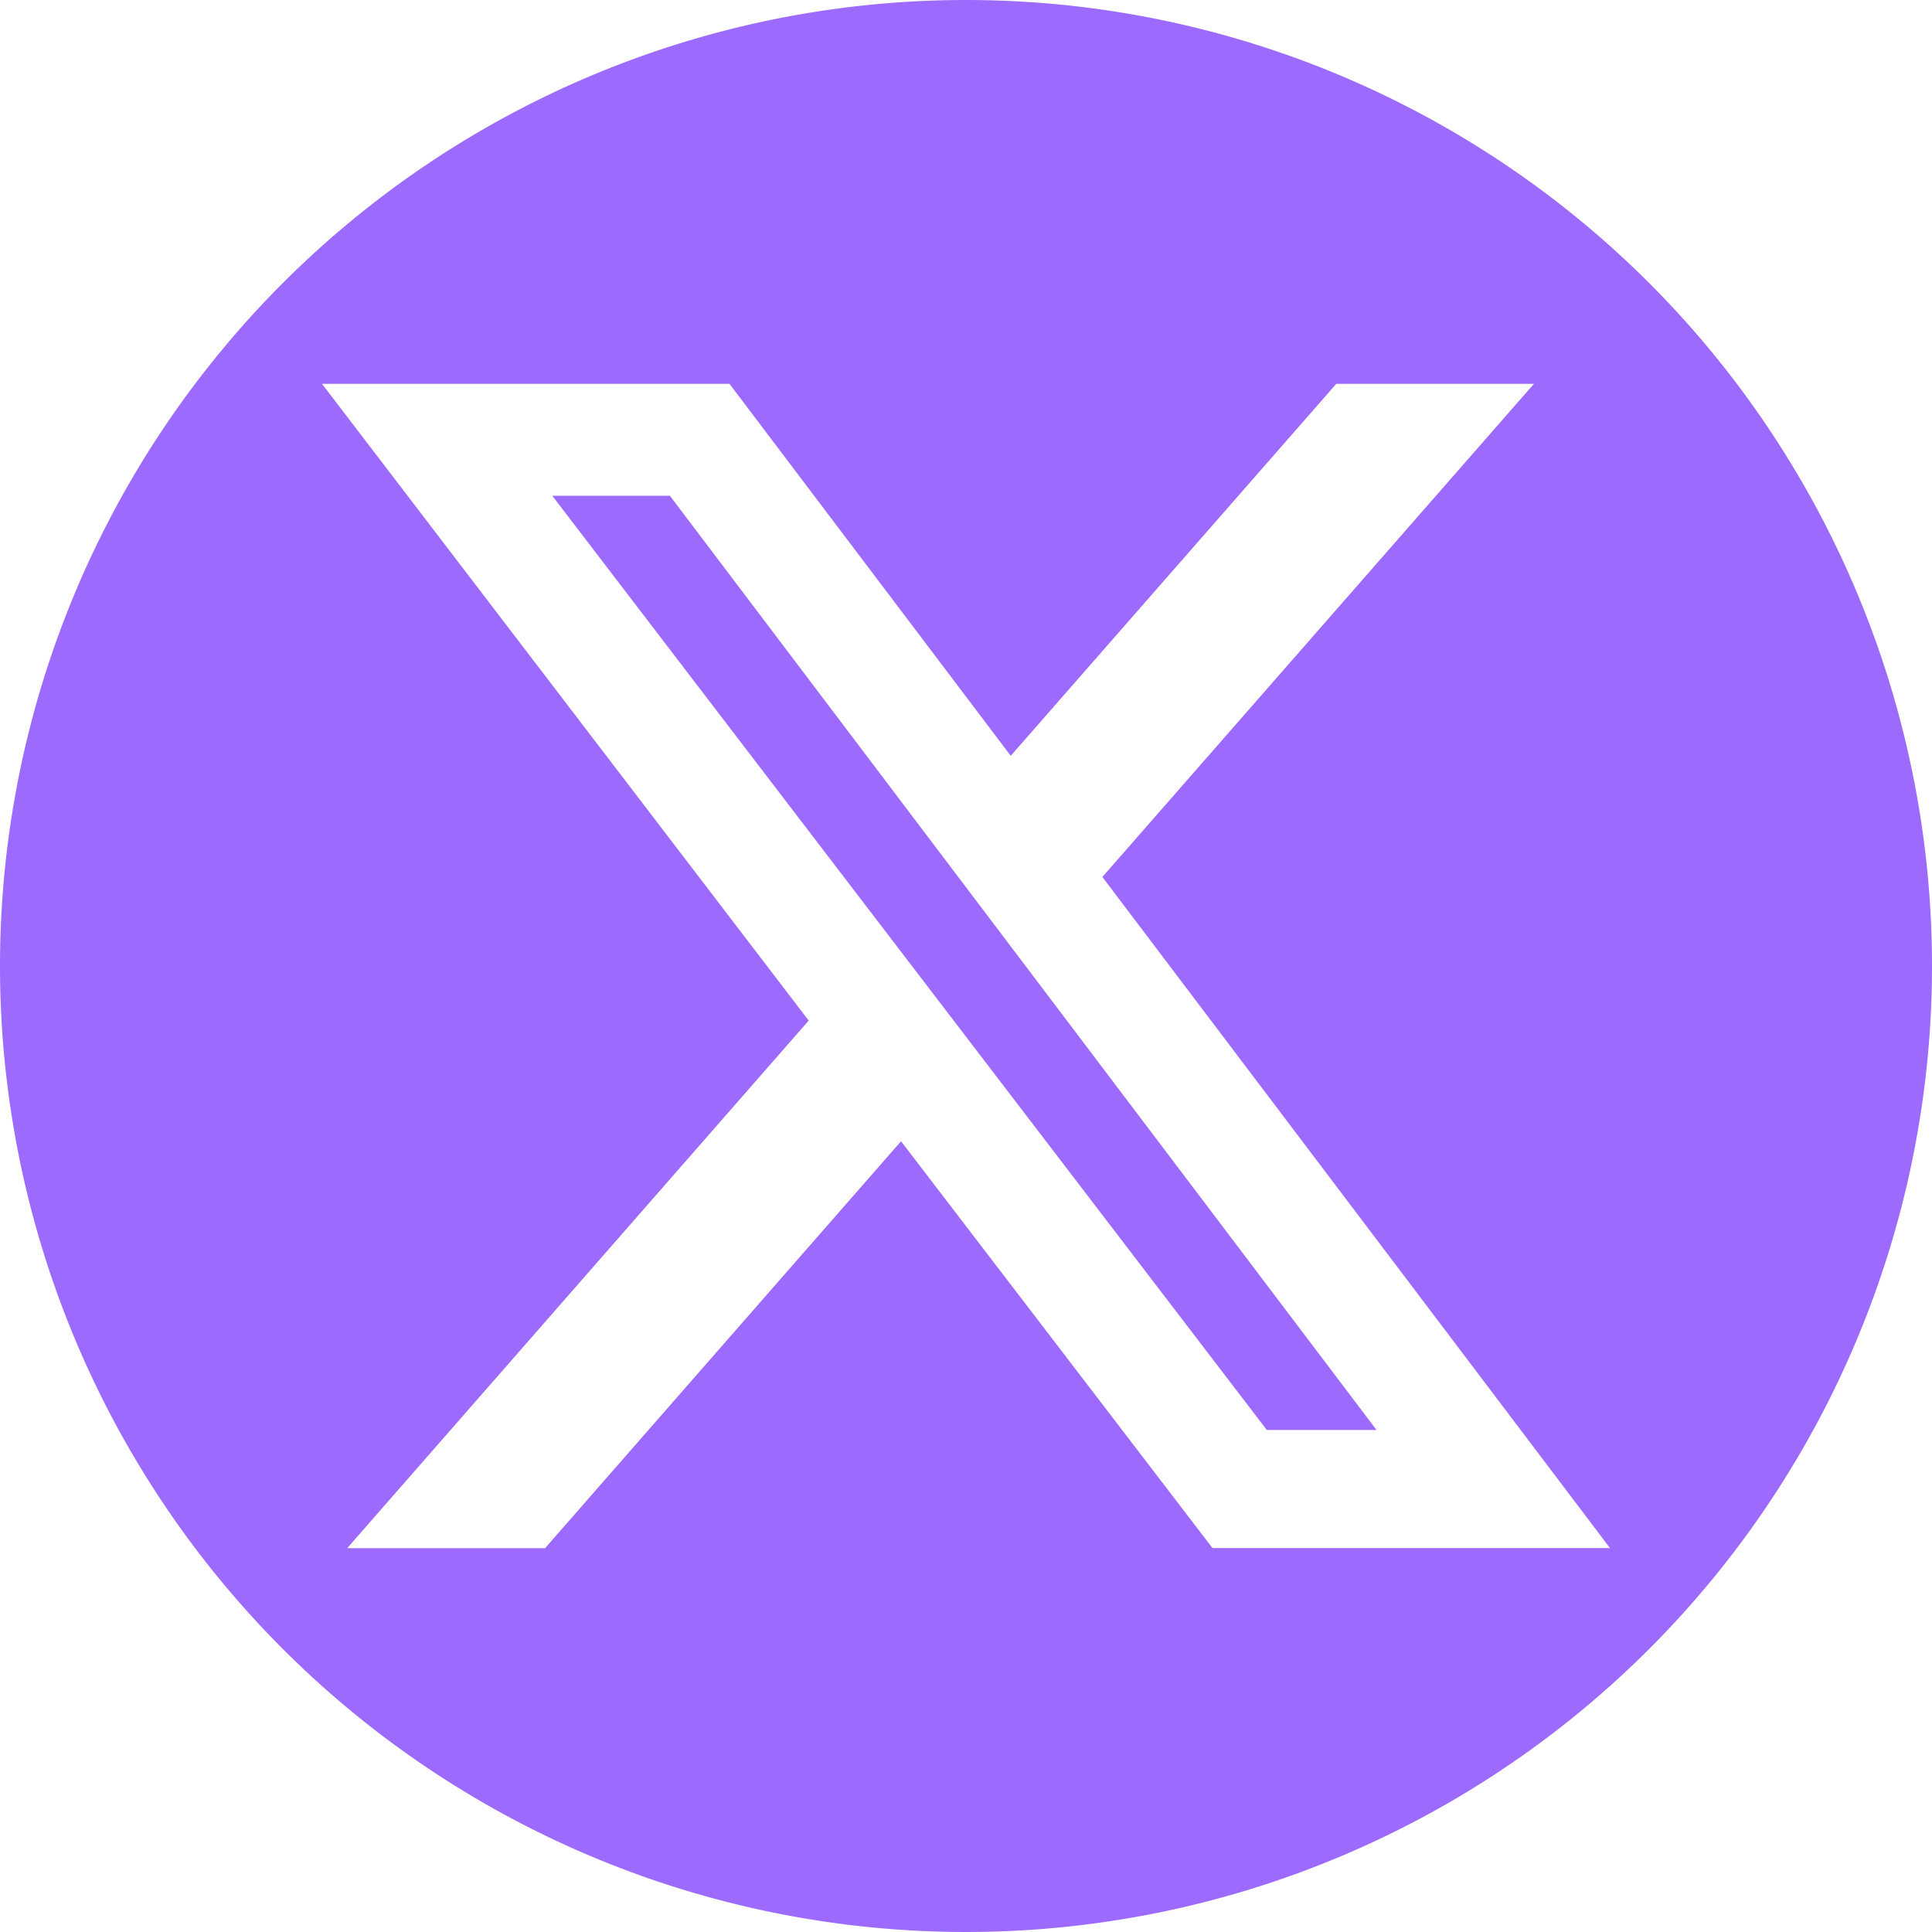 <svg id="twitter-alt-circle" xmlns="http://www.w3.org/2000/svg" width="24" height="24" viewBox="0 0 24 24">
  <path id="Path_29" data-name="Path 29" d="M6.861,6.159l8.876,11.605H17.1L8.322,6.159Z" fill="#9d6afe"/>
  <path id="Path_30" data-name="Path 30" d="M12,0A12,12,0,1,0,24,12,12,12,0,0,0,12,0Zm3.063,19.232-3.87-5.055L6.771,19.232H4.313l5.733-6.554L4,4.768H9.062l3.494,4.621L16.6,4.768h2.455l-5.361,6.126L20,19.231H15.063Z" fill="#9d6afe"/>
</svg>
